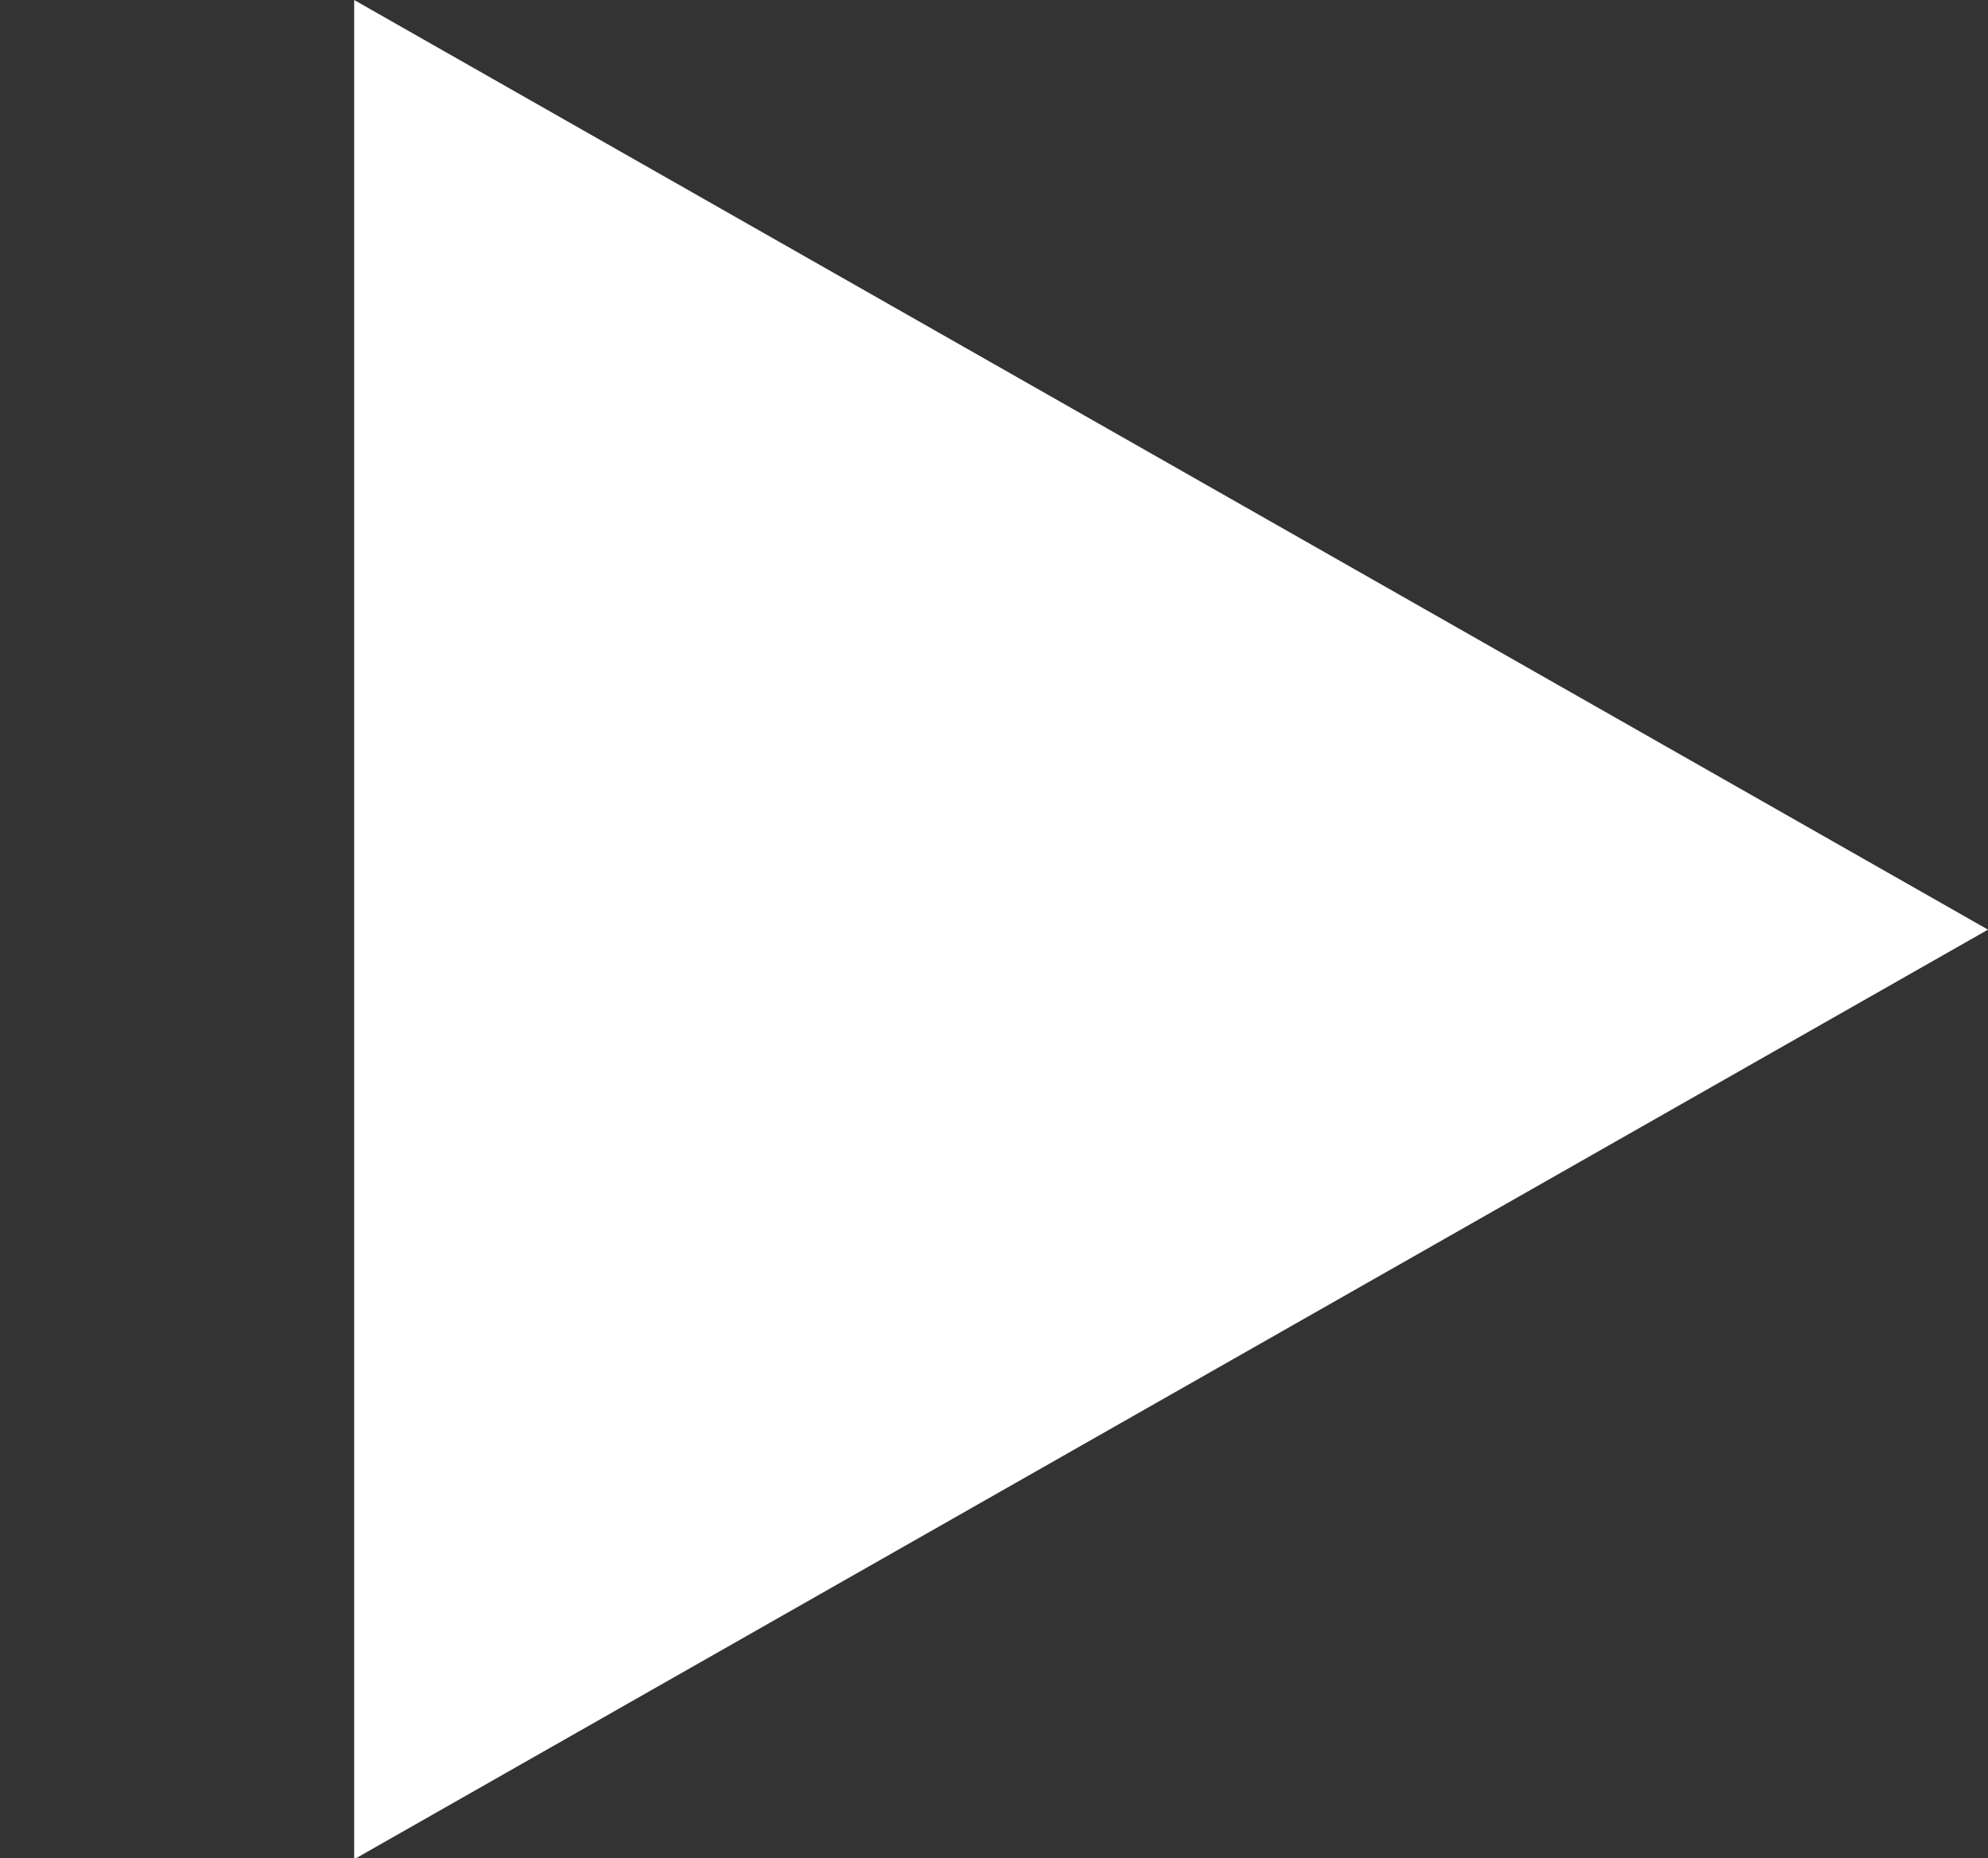 <svg xmlns="http://www.w3.org/2000/svg" width="20.32" height="18.99" viewBox="0 0 20.32 18.99"><rect x="0" y="0" width="20.32" height="18.99" fill="#333333" stroke="none"/><defs><style>.a{fill:none;}.b{fill:#fff;}</style></defs><title>play-arrow</title><rect class="a" width="20.32" height="18.99"/><path class="b" d="M3.62,19V0L20.32,9.5Z"/></svg>